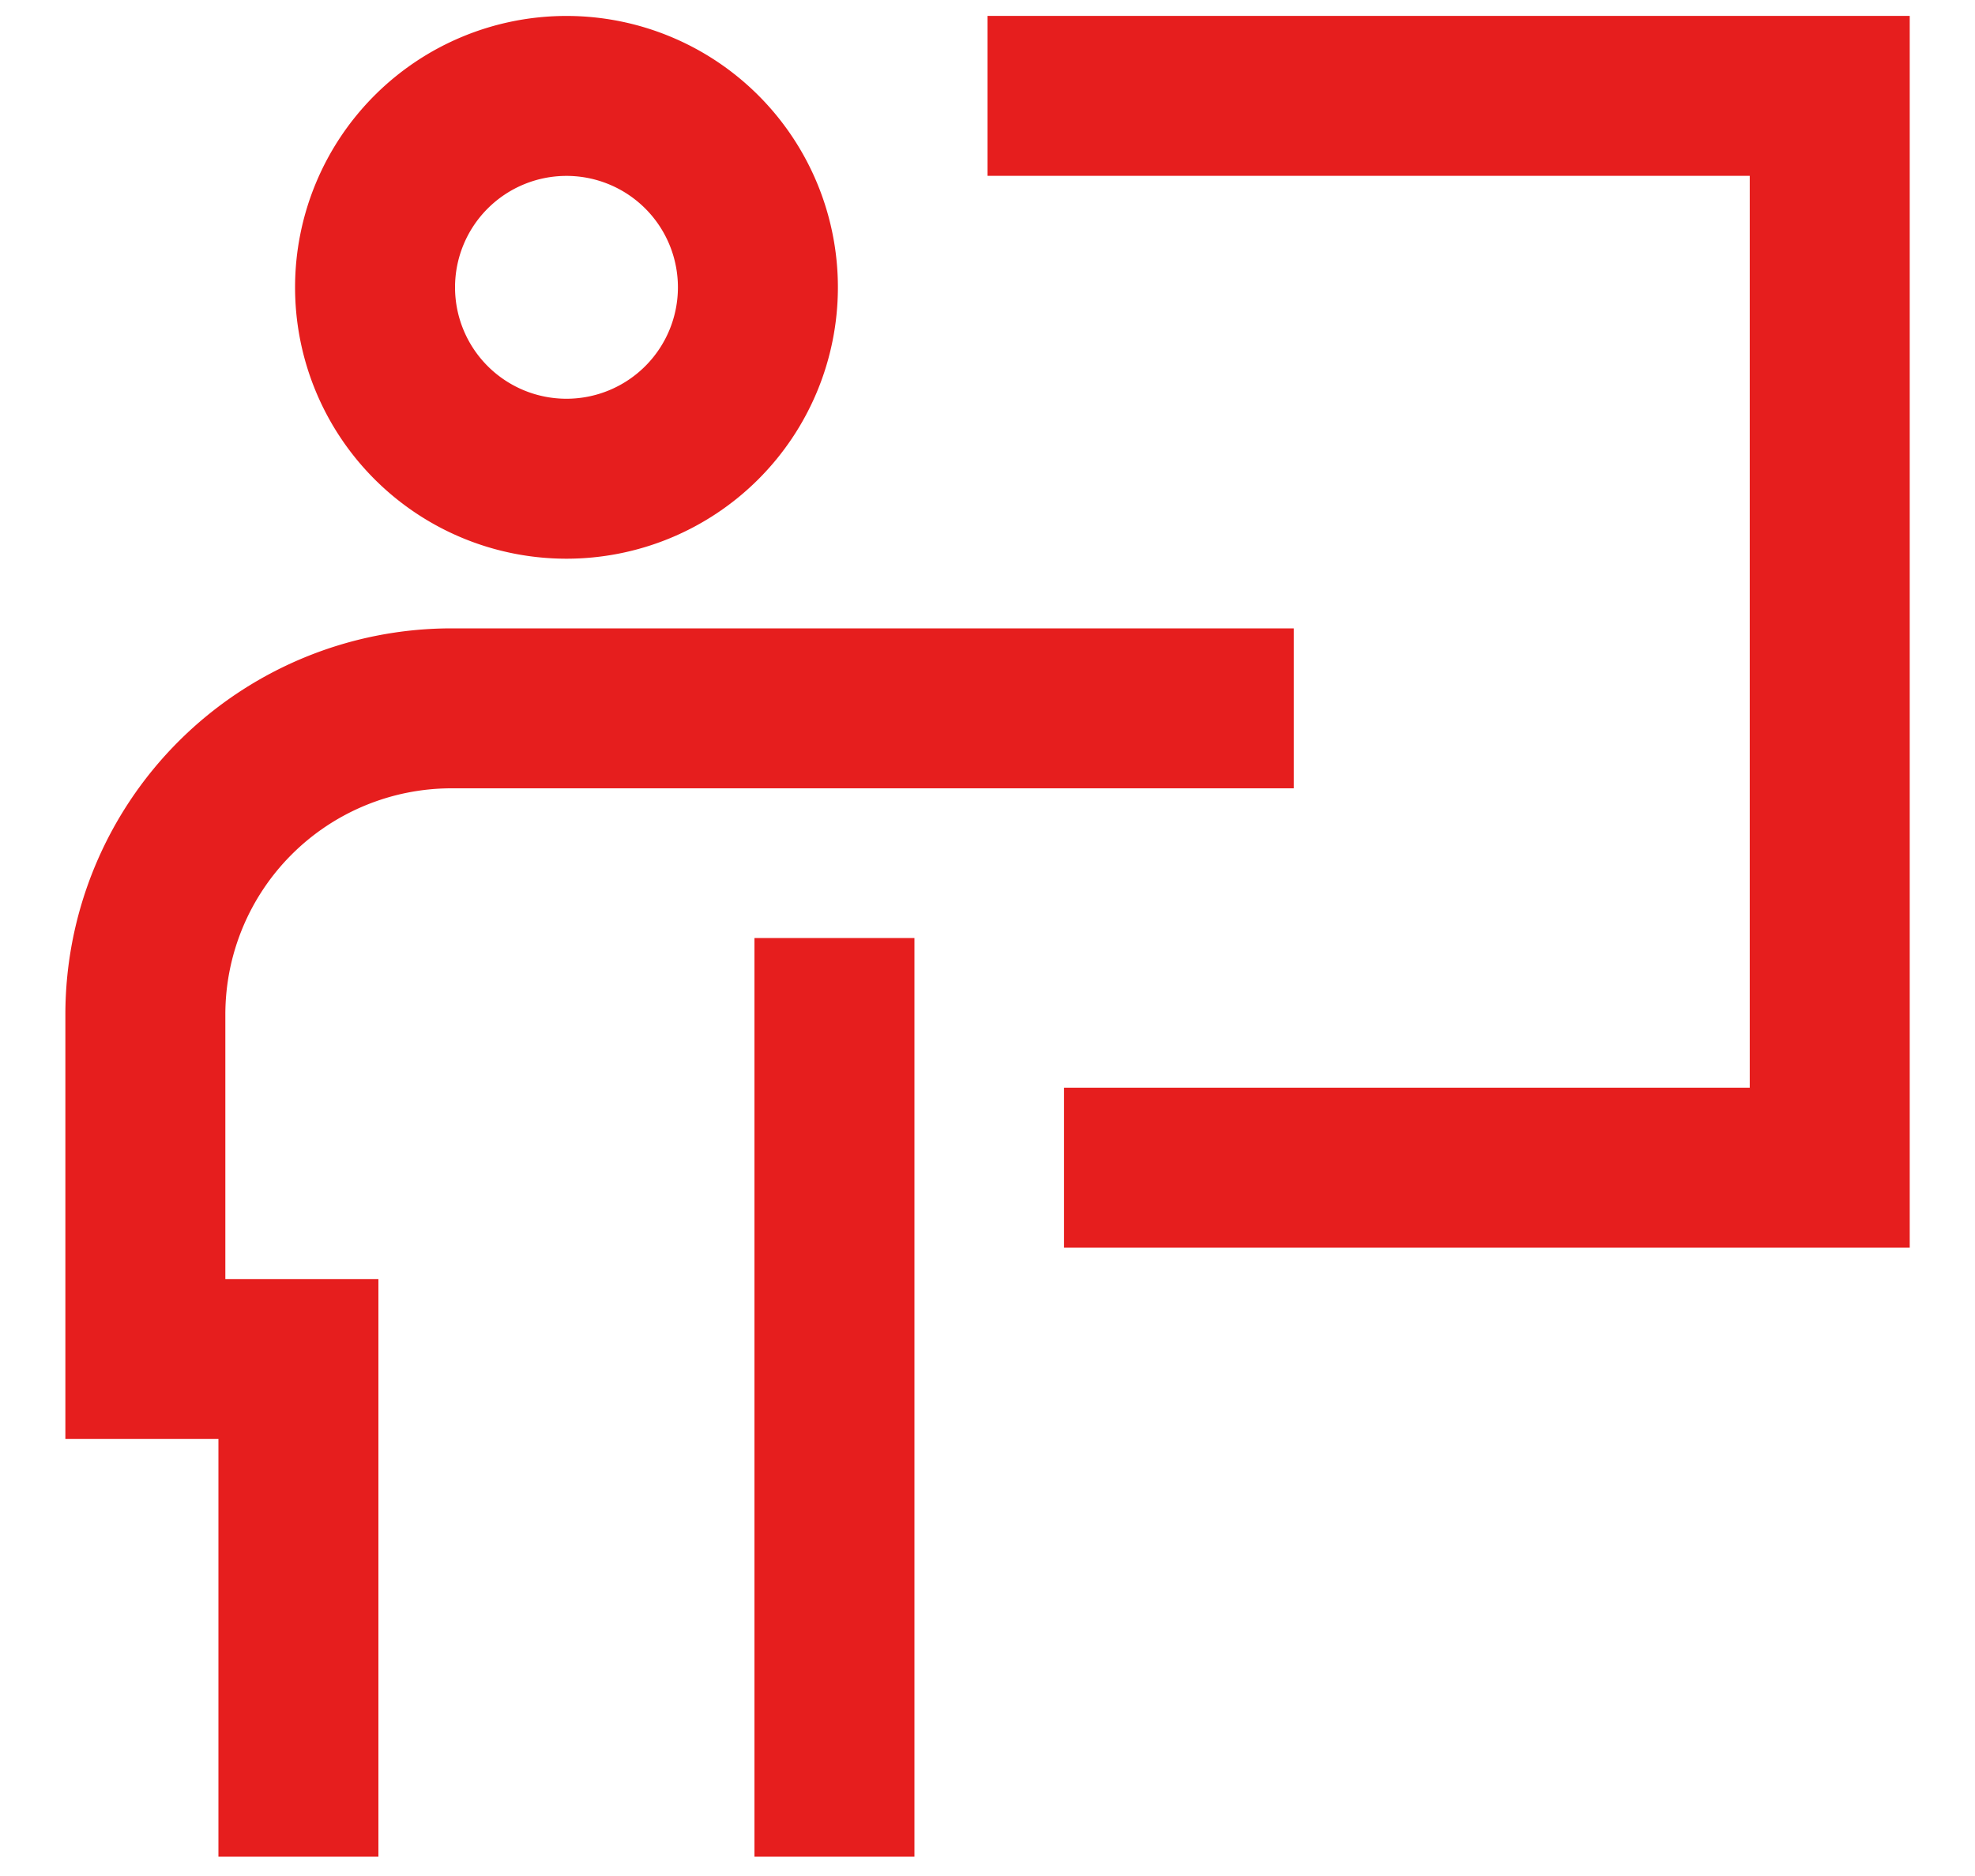 <svg xmlns="http://www.w3.org/2000/svg" fill="none" viewBox="0 0 20 19"><path stroke="#E61E1E" stroke-width="1.62" d="M10 .971h8.529v10.855h-7.754M7.675 2.91a1.938 1.938 0 1 1-3.877 0 1.938 1.938 0 0 1 3.877 0Z"/><path stroke="#E61E1E" stroke-width="1.62" d="M3.022 18.804v-5.04h-1.55v-3.489a3.101 3.101 0 0 1 3.101-3.101h8.529M8.45 9.5v9.304"/></svg>